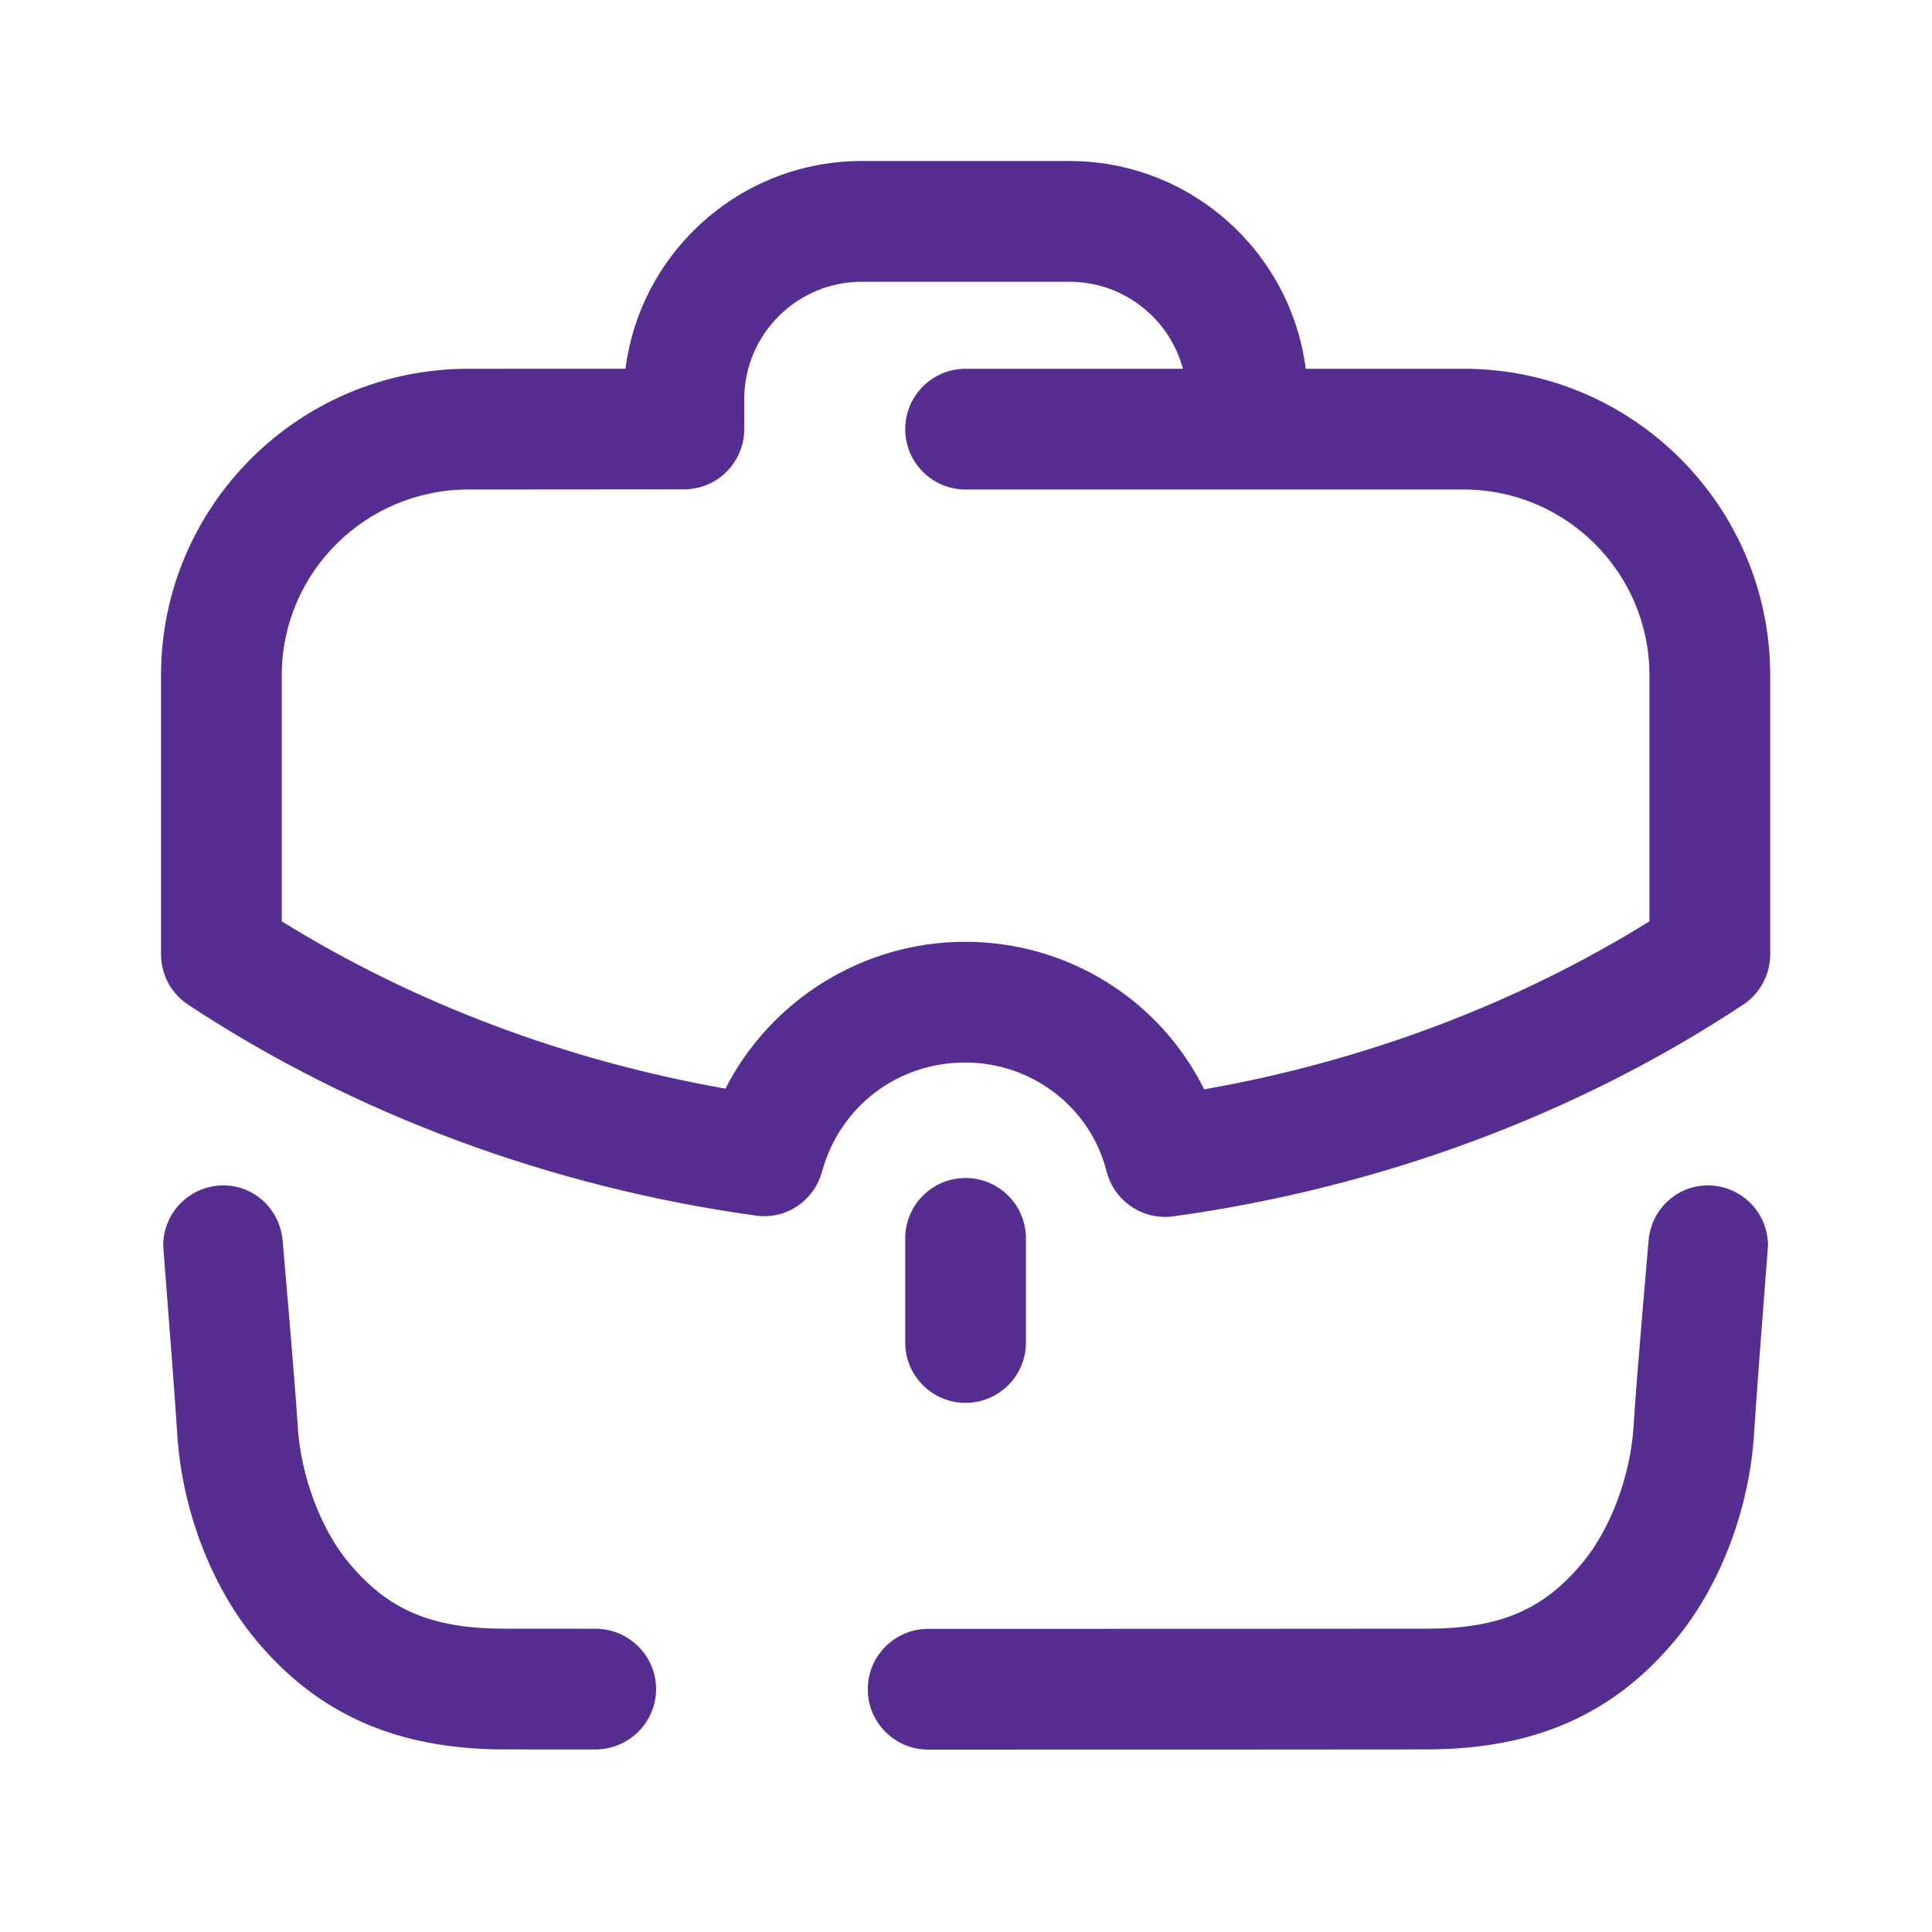 <svg width="32" height="32" viewBox="0 0 32 32" fill="none" xmlns="http://www.w3.org/2000/svg">
<path fill-rule="evenodd" clip-rule="evenodd" d="M24.244 6.108H21.627C21.379 4.169 19.719 2.667 17.715 2.667H14.272C12.268 2.667 10.608 4.168 10.36 6.107L7.756 6.108C4.949 6.108 2.667 8.385 2.667 11.184V15.807C2.667 16.143 2.835 16.456 3.116 16.641C5.861 18.453 9.111 19.66 12.512 20.133C13.017 20.208 13.481 19.892 13.615 19.407C13.912 18.325 14.865 17.599 15.987 17.599C17.096 17.599 18.059 18.341 18.328 19.401C18.441 19.849 18.845 20.156 19.296 20.156C19.343 20.156 19.388 20.153 19.435 20.147C22.859 19.673 26.123 18.46 28.872 16.641C29.152 16.455 29.32 16.143 29.32 15.807V11.184C29.32 8.385 27.043 6.108 24.244 6.108ZM27.32 15.26C25.129 16.621 22.604 17.575 19.945 18.043C19.215 16.567 17.695 15.599 15.987 15.599C14.292 15.599 12.765 16.564 12.015 18.031C9.372 17.565 6.855 16.617 4.667 15.26V11.184C4.667 9.488 6.052 8.108 7.757 8.108L11.328 8.105C11.595 8.105 11.848 8 12.036 7.812C12.223 7.623 12.328 7.369 12.328 7.104L12.327 6.611C12.327 5.539 13.2 4.667 14.272 4.667H17.715C18.612 4.667 19.371 5.279 19.593 6.108H15.993C15.441 6.108 14.993 6.556 14.993 7.108C14.993 7.66 15.441 8.108 15.993 8.108H24.244C25.94 8.108 27.32 9.488 27.32 11.184V15.26ZM16.993 20.511V22.236C16.993 22.788 16.545 23.236 15.993 23.236C15.441 23.236 14.993 22.788 14.993 22.236V20.511C14.993 19.959 15.441 19.511 15.993 19.511C16.545 19.511 16.993 19.959 16.993 20.511ZM28.287 19.634C27.763 19.634 27.345 20.042 27.305 20.554C27.305 20.554 27.1 22.886 27.057 23.622C27.008 24.436 26.677 25.323 26.215 25.879C25.563 26.666 24.84 26.974 23.637 26.976C22.848 26.978 18.591 26.979 15.375 26.979C14.821 26.979 14.373 27.427 14.373 27.979C14.373 28.531 14.821 28.979 15.373 28.979C18.477 28.979 22.896 28.978 23.641 28.976C25.42 28.972 26.728 28.394 27.755 27.156C28.492 26.268 28.977 24.992 29.053 23.742C29.084 23.227 29.187 21.893 29.244 21.15L29.244 21.15L29.244 21.149C29.268 20.845 29.284 20.64 29.284 20.631C29.284 20.08 28.837 19.634 28.287 19.634ZM8.35 26.976C8.611 26.977 9.152 26.977 9.863 26.977C10.415 26.977 10.867 27.425 10.867 27.977C10.867 28.529 10.414 28.977 9.86 28.977C9.14 28.977 8.615 28.977 8.347 28.976C6.567 28.972 5.259 28.393 4.232 27.155C3.496 26.268 3.01 24.992 2.935 23.741C2.904 23.235 2.803 21.931 2.745 21.182C2.72 20.859 2.703 20.64 2.703 20.631C2.703 20.08 3.15 19.634 3.7 19.634C4.224 19.634 4.64 20.041 4.682 20.555C4.682 20.555 4.887 22.887 4.931 23.622C4.98 24.436 5.31 25.323 5.772 25.878C6.426 26.667 7.148 26.974 8.35 26.976Z" fill="#562E91"/>
</svg>
